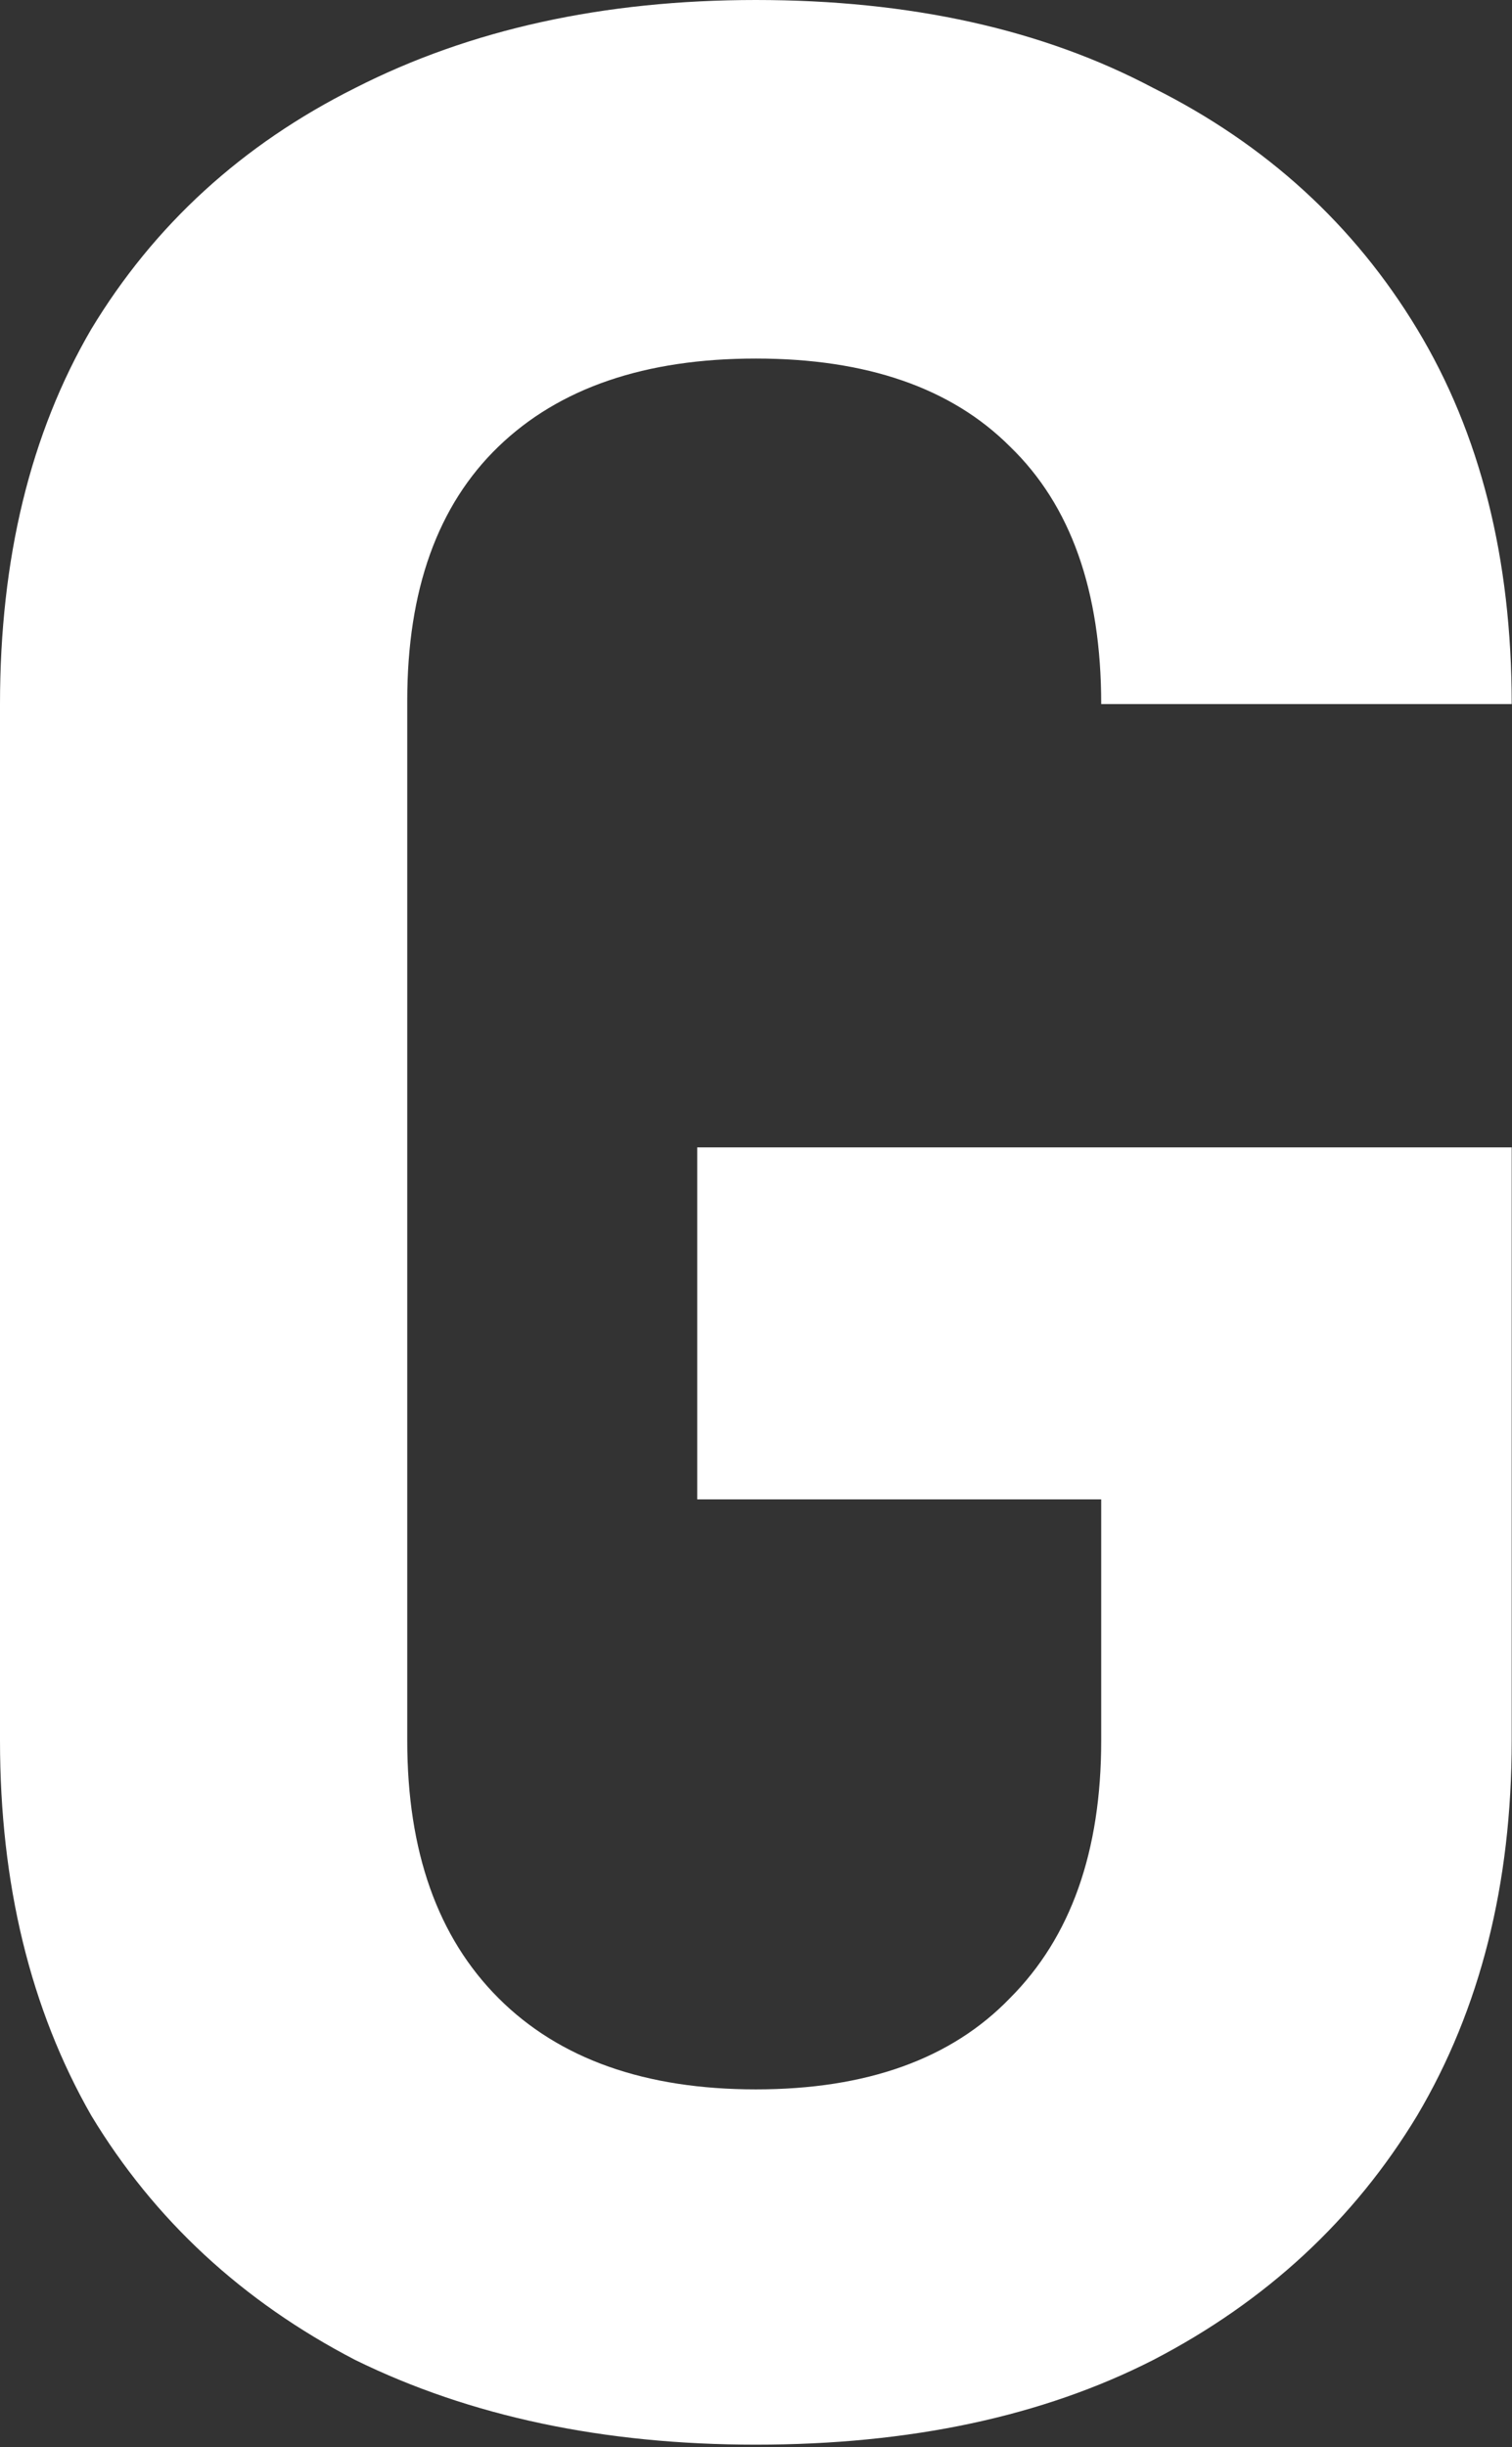 <?xml version="1.0" encoding="UTF-8"?> <svg xmlns="http://www.w3.org/2000/svg" width="306" height="495" viewBox="0 0 306 495" fill="none"><rect x="0" y="0" width="306" height="495" fill="#333333" stroke="none"/><path d="M152.97 494.515C122.2 494.515 95.167 488.801 71.87 477.372C49.012 465.504 31.209 449.02 18.462 427.92C6.154 406.382 7.17166e-05 381.106 7.17166e-05 352.095V142.42C7.17166e-05 112.969 6.154 87.694 18.462 66.595C31.209 45.495 49.012 29.231 71.87 17.802C95.167 5.934 122.2 -2.21572e-05 152.97 -2.21572e-05C184.18 -2.21572e-05 210.993 5.934 233.411 17.802C256.269 29.231 274.071 45.495 286.819 66.595C299.566 87.694 305.94 112.969 305.94 142.42H222.862C222.862 119.563 216.708 102.2 204.4 90.331C192.531 78.463 175.388 72.529 152.97 72.529C130.552 72.529 113.189 78.463 100.881 90.331C88.573 102.2 82.419 119.343 82.419 141.761V352.095C82.419 374.513 88.573 391.876 100.881 404.184C113.189 416.492 130.552 422.646 152.97 422.646C175.388 422.646 192.531 416.492 204.4 404.184C216.708 391.876 222.862 374.513 222.862 352.095V303.303H141.102V232.092H305.94V352.095C305.94 381.106 299.566 406.382 286.819 427.92C274.071 449.02 256.269 465.504 233.411 477.372C210.993 488.801 184.18 494.515 152.97 494.515Z" fill="white"></path></svg> 